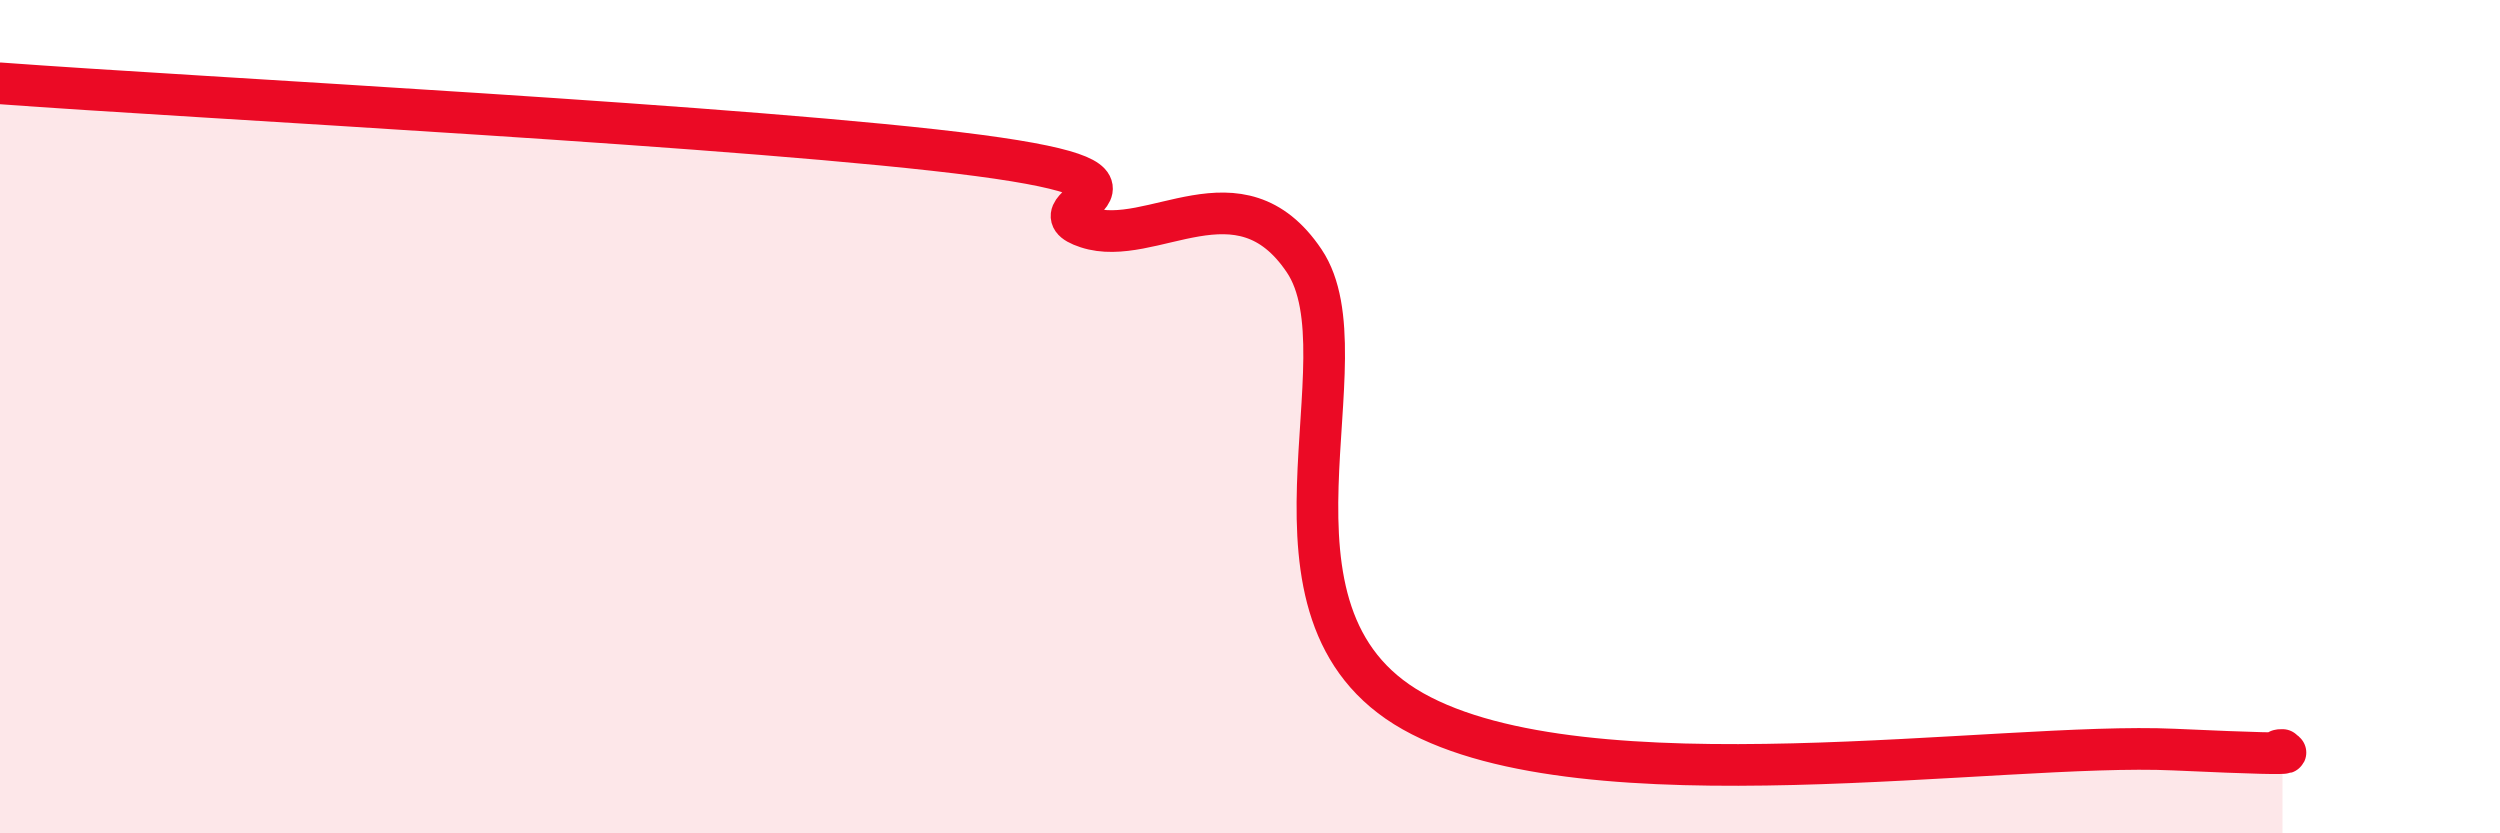 
    <svg width="60" height="20" viewBox="0 0 60 20" xmlns="http://www.w3.org/2000/svg">
      <path
        d="M 0,2 C 4.7,2.35 18.26,3.04 23.48,3.73 C 28.7,4.42 24.53,4.95 26.09,5.46 C 27.65,5.97 29.74,3.94 31.3,6.26 C 32.86,8.58 29.74,14.72 33.91,17.07 C 38.08,19.42 48,17.8 52.17,17.99 C 56.34,18.18 54.26,18 54.78,18L54.78 20L0 20Z"
        fill="#EB0A25"
        opacity="0.1"
        stroke-linecap="round"
        stroke-linejoin="round"
      />
      <path
        d="M 0,2 C 4.7,2.35 18.26,3.04 23.48,3.73 C 28.7,4.42 24.53,4.95 26.09,5.46 C 27.65,5.97 29.74,3.94 31.3,6.26 C 32.86,8.58 29.74,14.72 33.91,17.07 C 38.08,19.42 48,17.8 52.17,17.99 C 56.34,18.18 54.26,18 54.78,18"
        stroke="#EB0A25"
        stroke-width="1"
        fill="none"
        stroke-linecap="round"
        stroke-linejoin="round"
      />
    </svg>
  